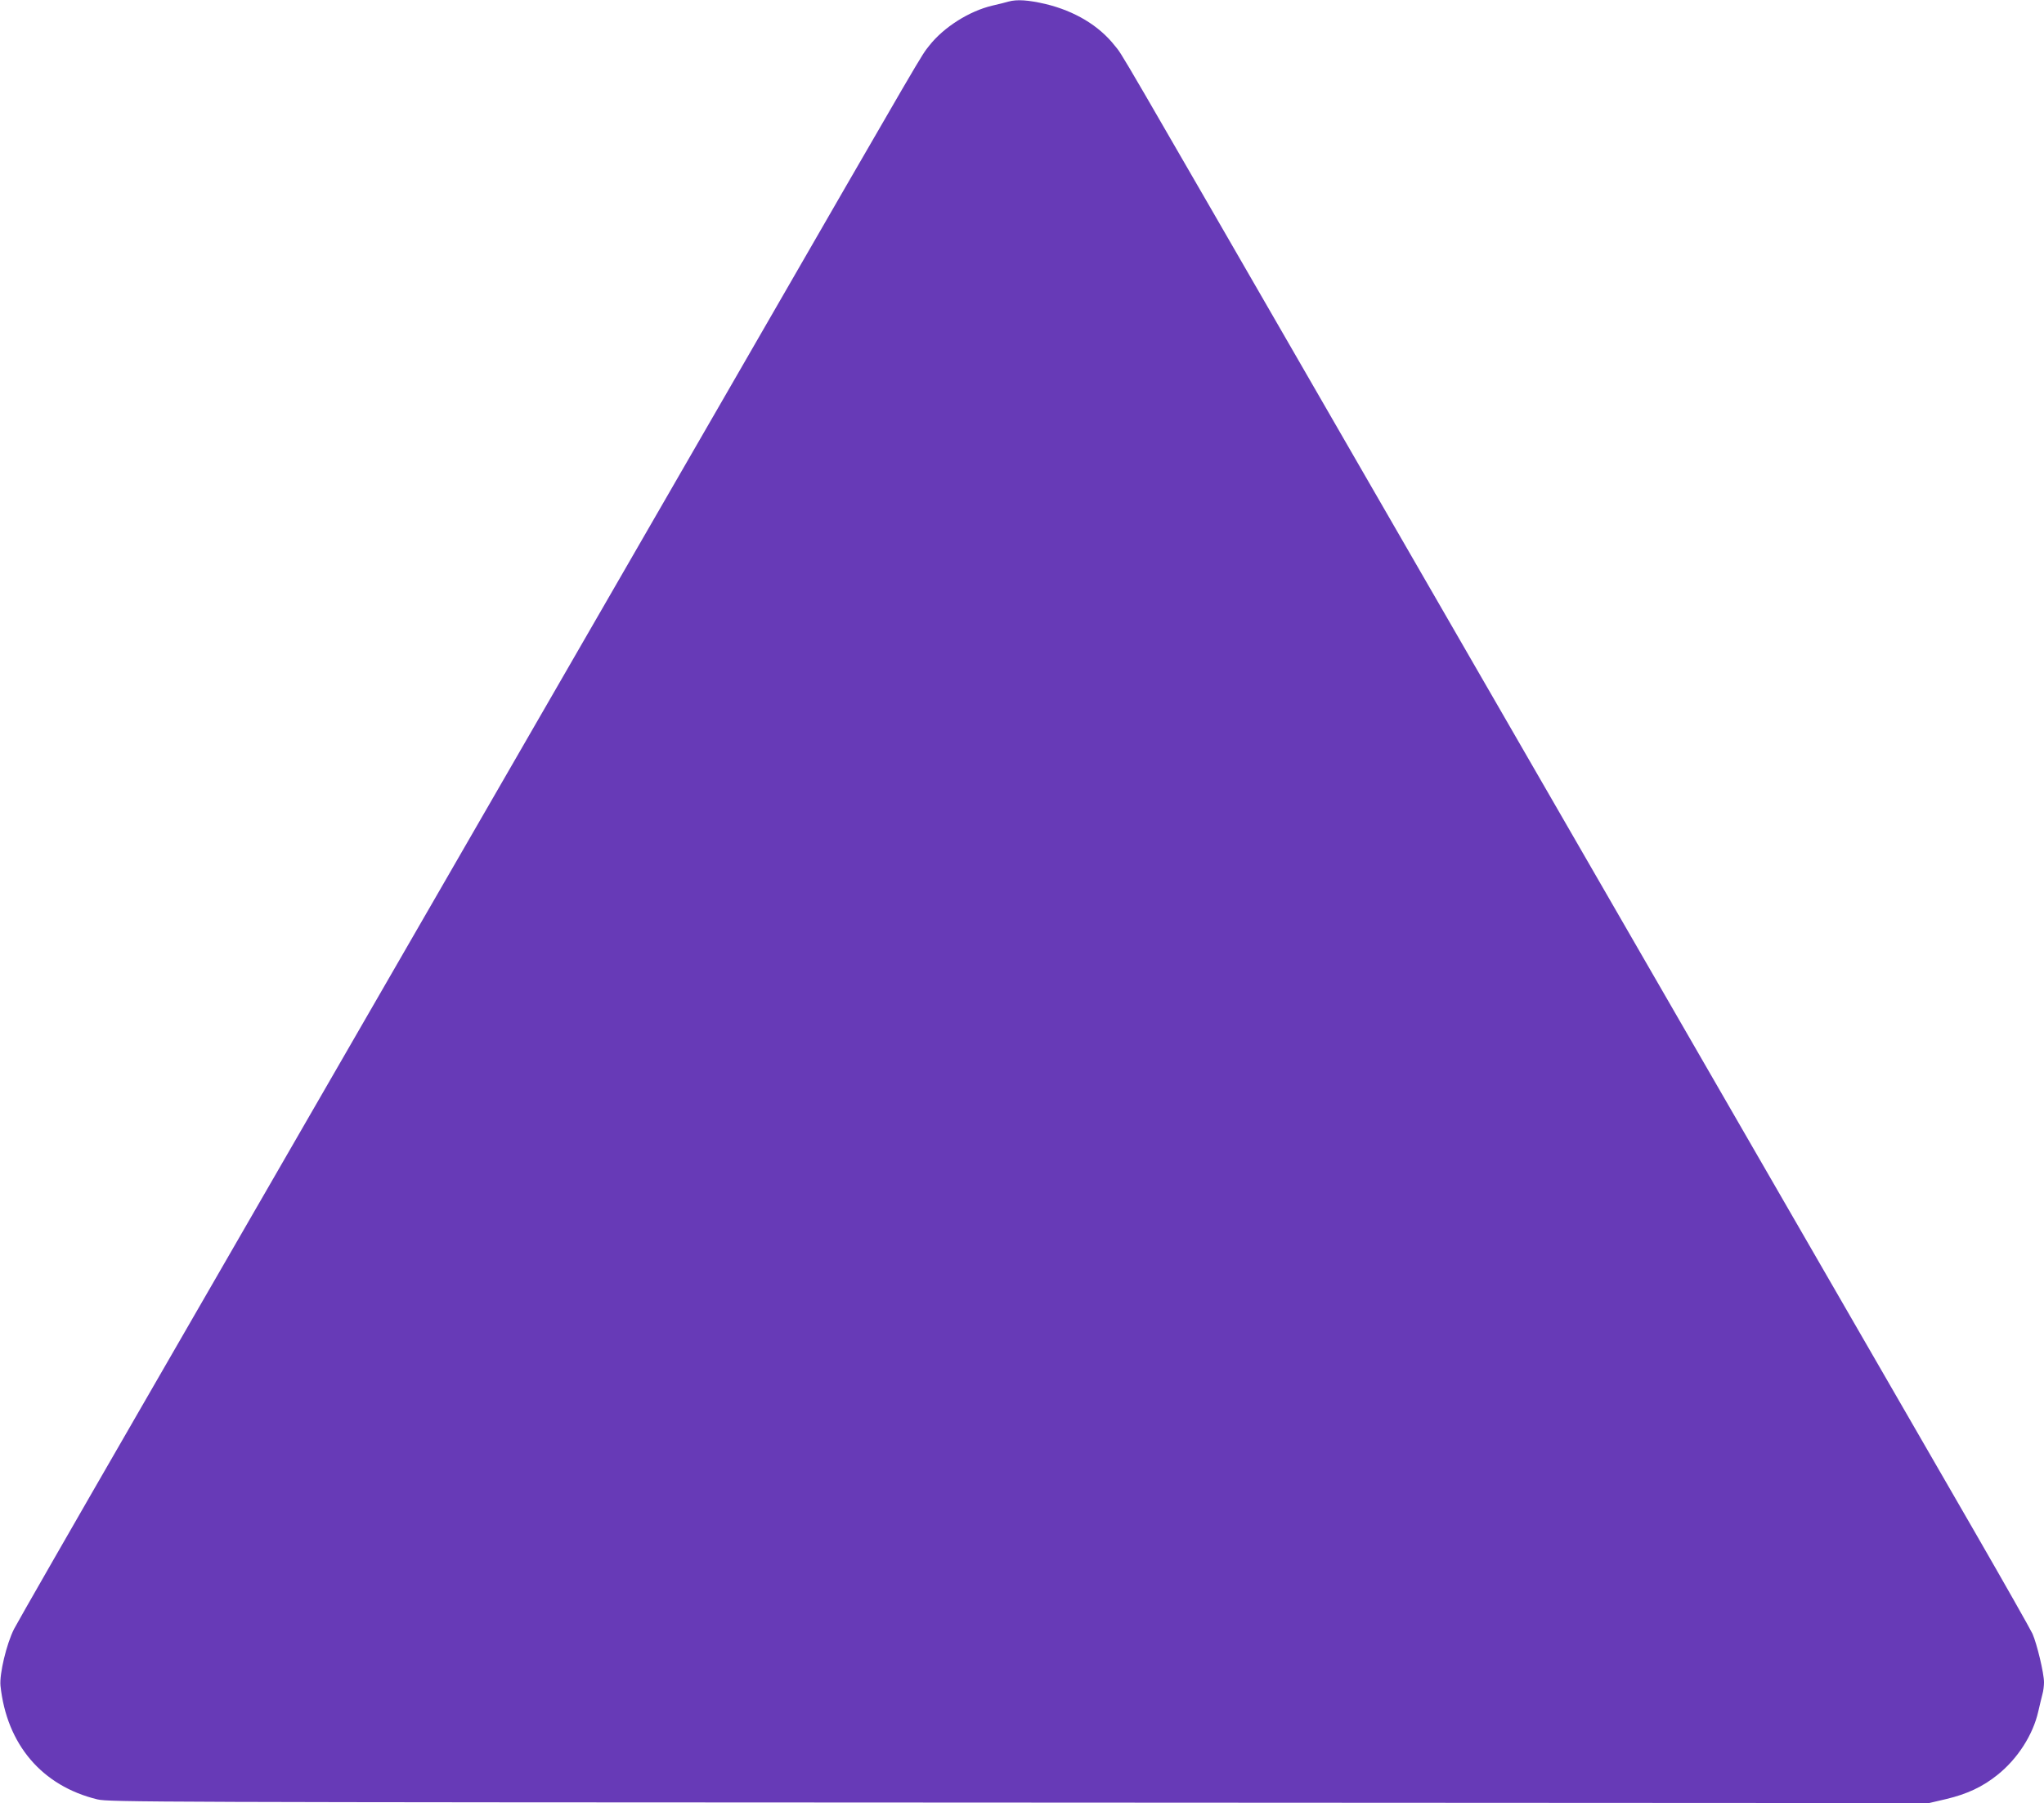 <?xml version="1.0" standalone="no"?>
<!DOCTYPE svg PUBLIC "-//W3C//DTD SVG 20010904//EN"
 "http://www.w3.org/TR/2001/REC-SVG-20010904/DTD/svg10.dtd">
<svg version="1.0" xmlns="http://www.w3.org/2000/svg"
 width="1280pt" height="1129pt" viewBox="0 0 1280 1129"
 preserveAspectRatio="xMidYMid meet">
<g transform="translate(0,1129) scale(0.1,-0.1)"
fill="#673ab7" stroke="none">
<path d="M6315 11280 c-16 -5 -61 -16 -100 -25 -145 -34 -305 -135 -396 -251
-55 -71 16 52 -1239 -2124 -1475 -2555 -2847 -4933 -3703 -6415 -413 -715
-768 -1334 -789 -1375 -48 -95 -92 -282 -85 -355 39 -368 260 -628 607 -712
72 -17 310 -18 5772 -20 l5698 -3 107 25 c131 31 229 77 321 151 126 100 223
251 256 397 9 40 21 88 26 108 6 20 10 54 10 75 0 57 -44 240 -72 304 -14 30
-176 316 -360 635 -414 716 -2150 3724 -3868 6700 -1573 2726 -1463 2538
-1519 2609 -99 126 -251 217 -434 261 -108 25 -178 30 -232 15z"/>
</g>
</svg>
